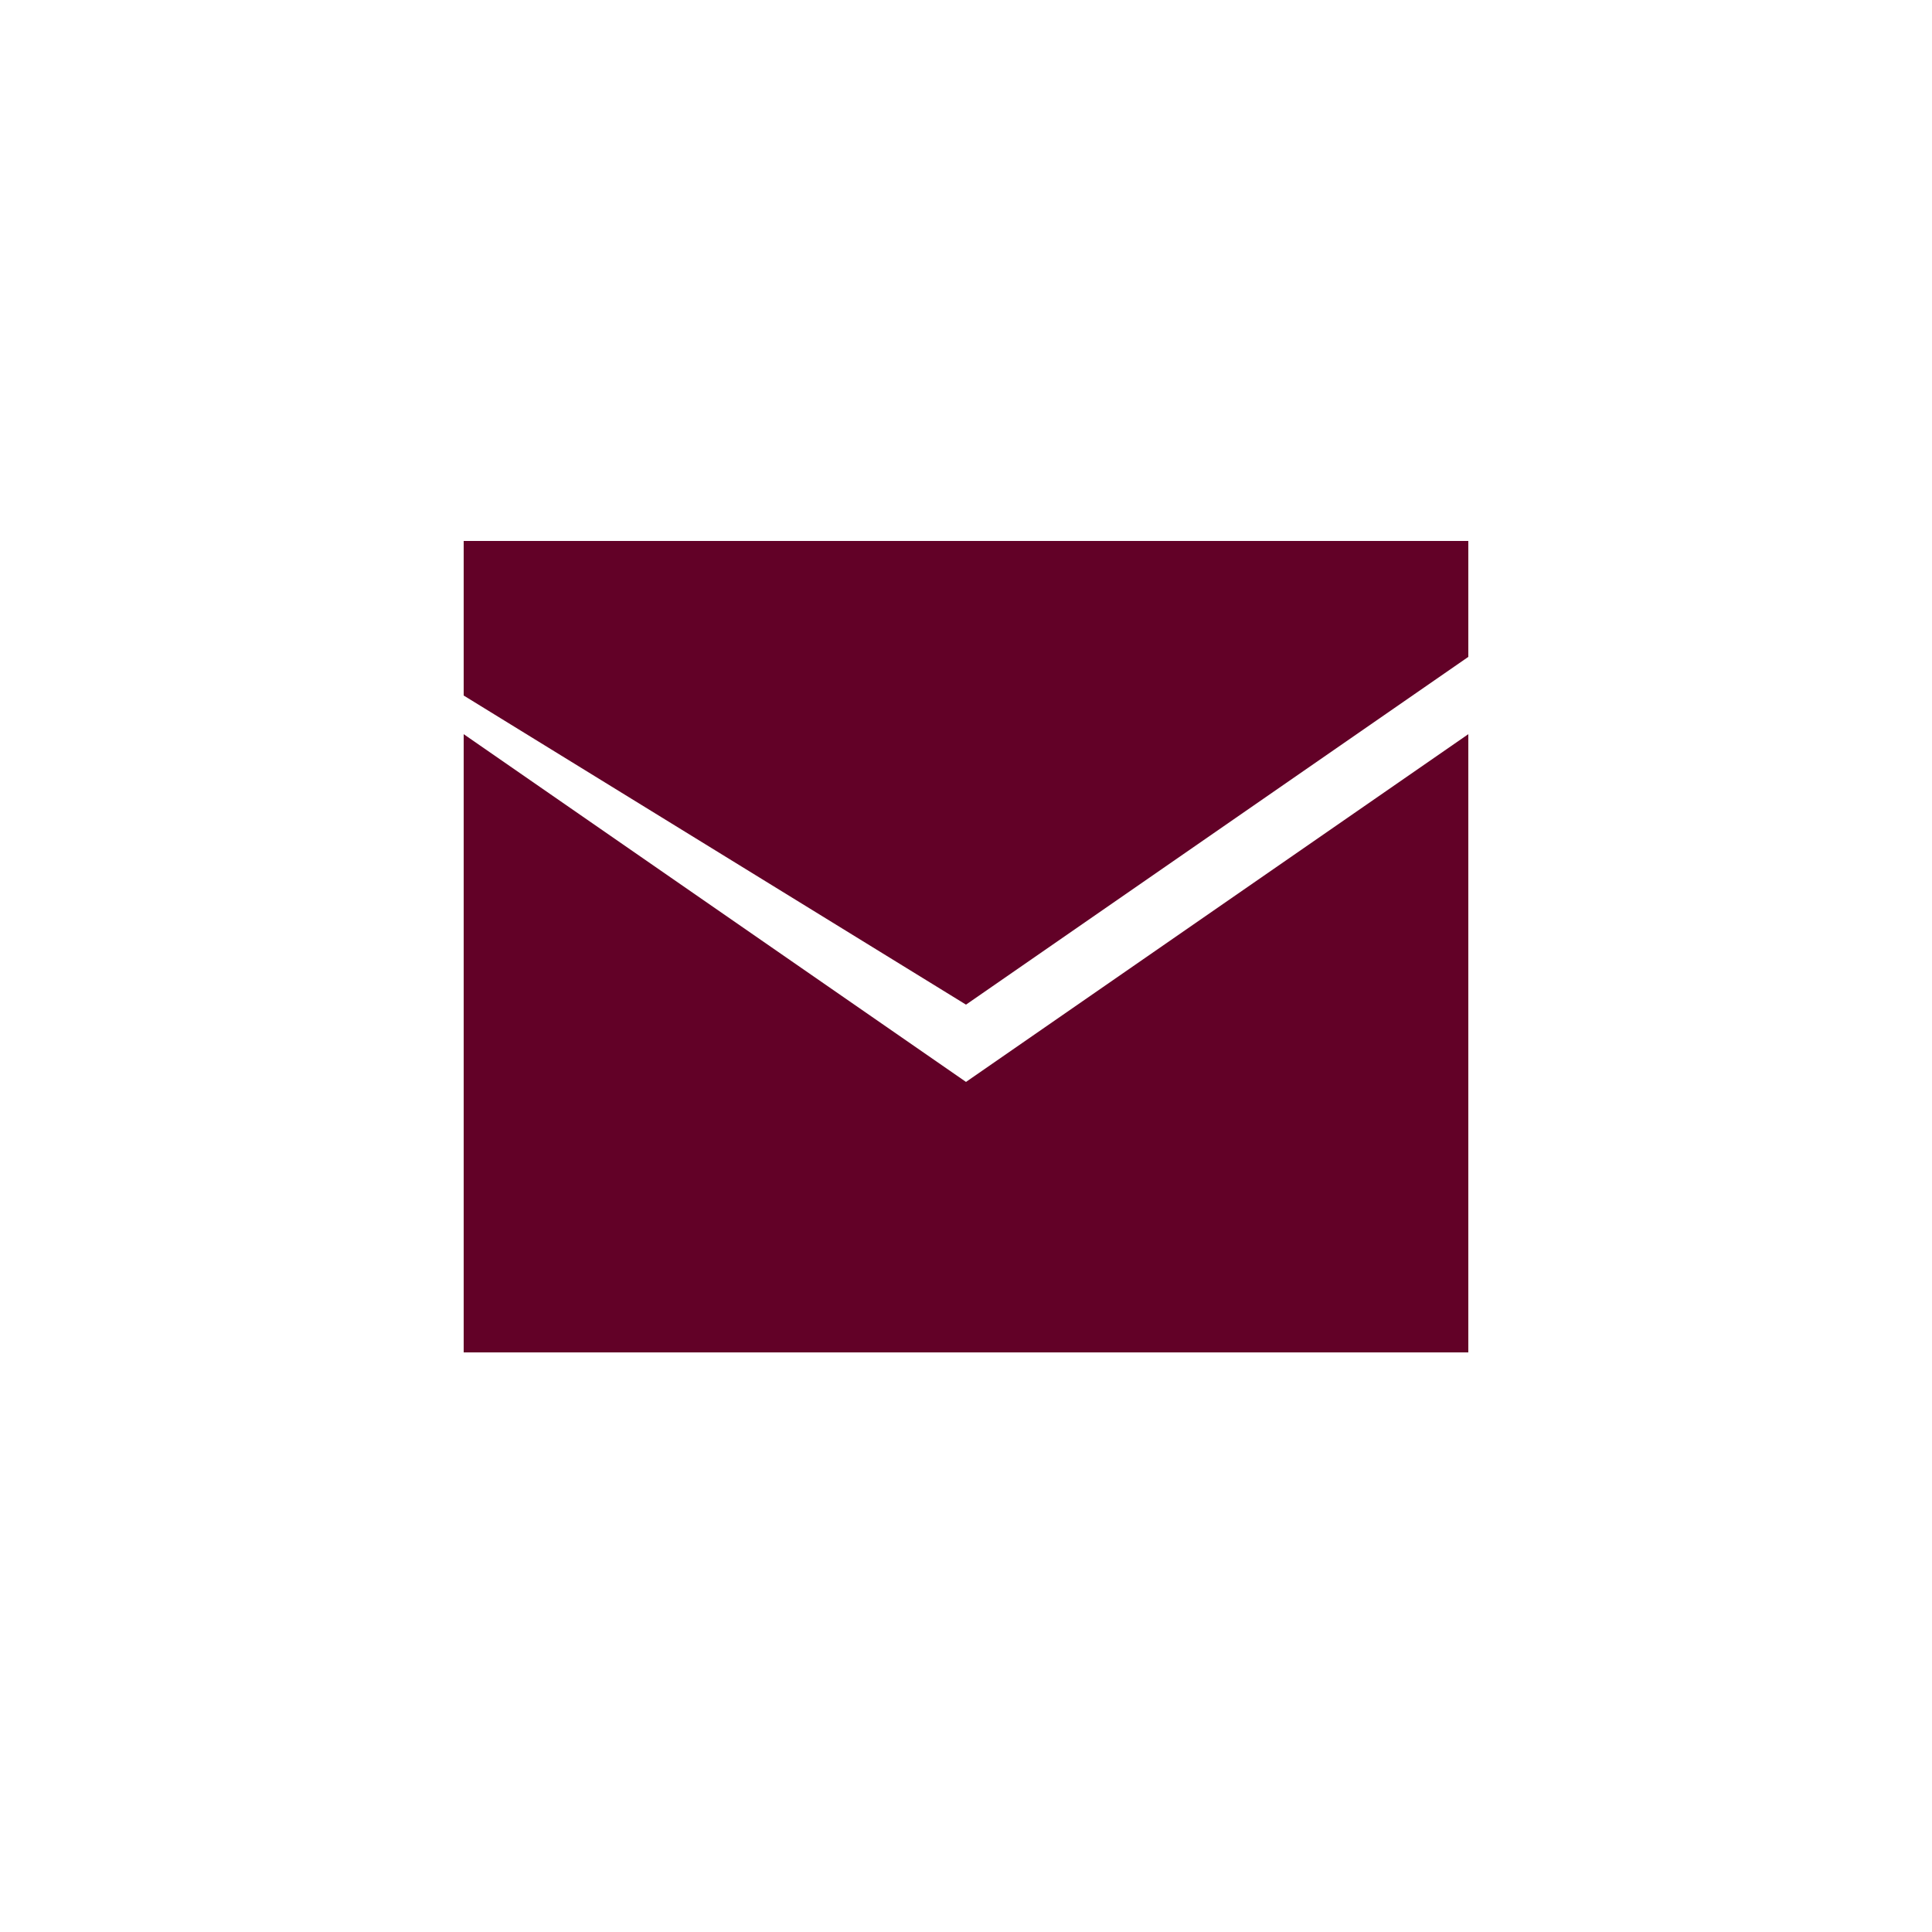 <svg xmlns="http://www.w3.org/2000/svg" width="50" height="50" viewBox="0 0 50 50">
  <defs>
    <style>
      .cls-1 {
        fill: #fff;
      }

      .cls-2 {
        fill: #620127;
      }
    </style>
  </defs>
  <title>f_linkico_02</title>
  <g id="レイヤー_2" data-name="レイヤー 2">
    <g id="back">
      <g>
        <rect class="cls-1" width="50" height="50"/>
        <g>
          <polygon class="cls-2" points="25 26 38 17 38 14 12 14 12 18 25 26"/>
          <polygon class="cls-2" points="25 28 12 19 12 35 38 35 38 19 25 28"/>
        </g>
      </g>
    </g>
  </g>
</svg>
